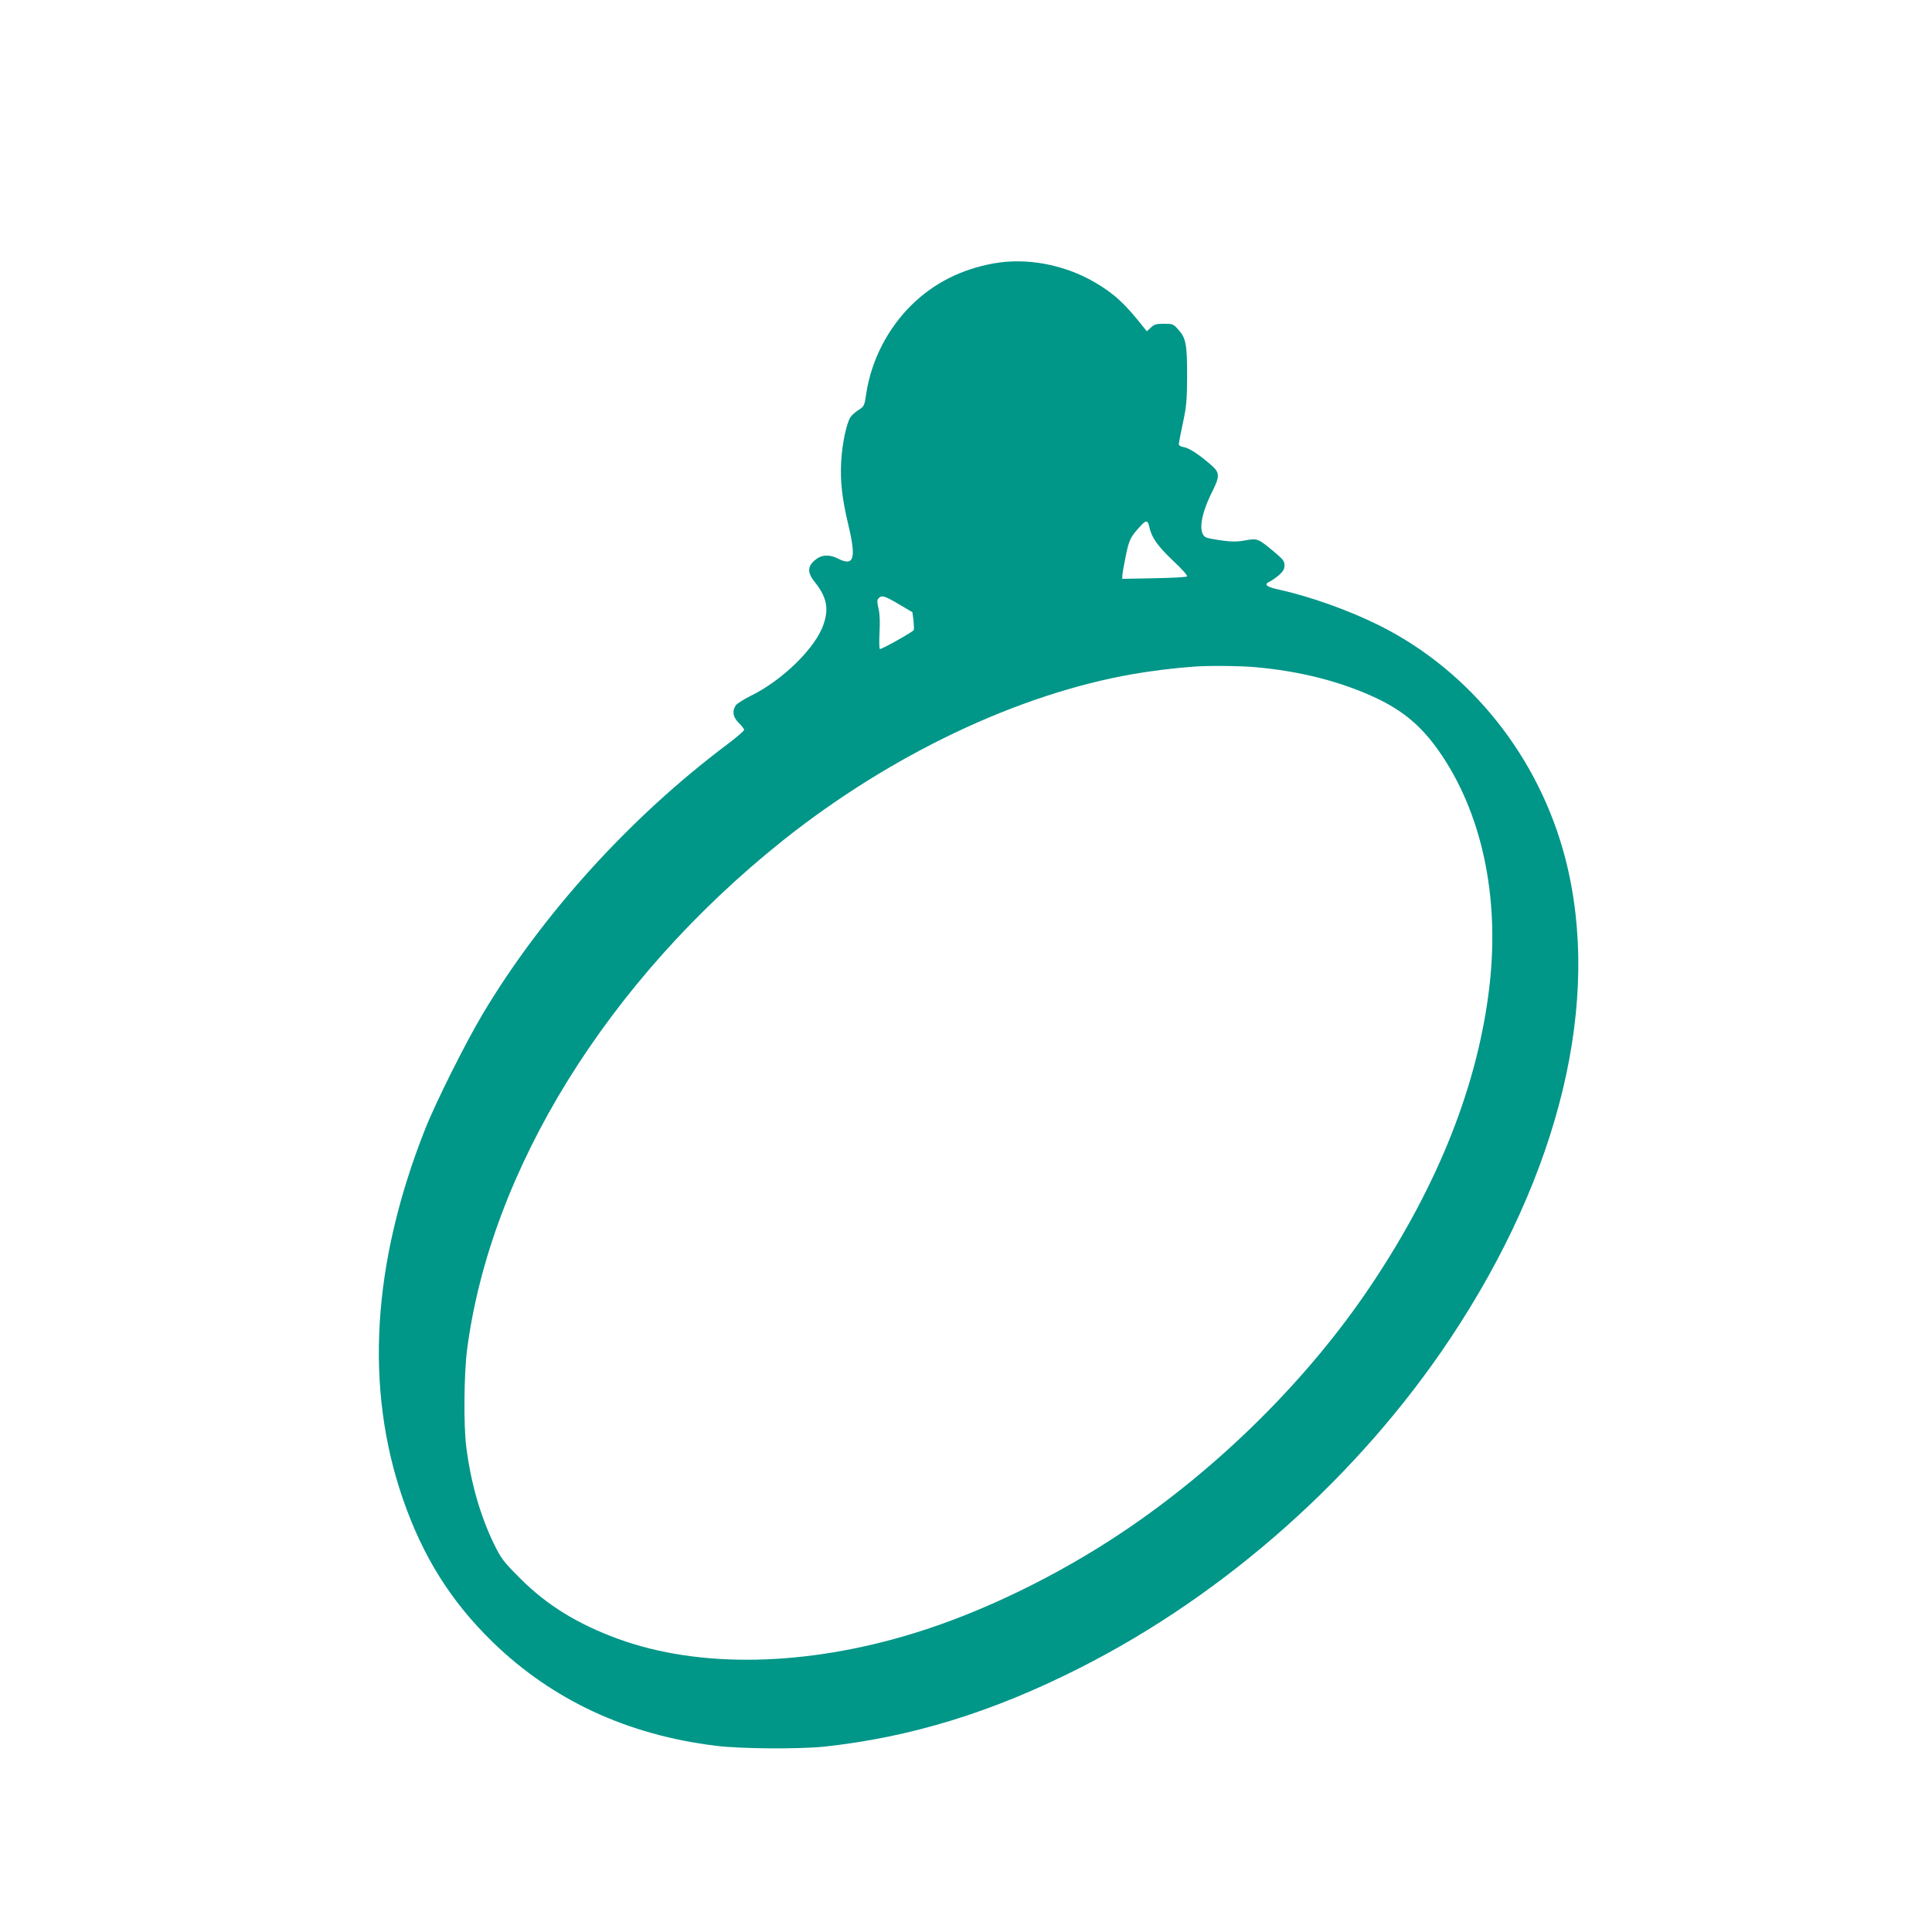 <?xml version="1.0" standalone="no"?>
<!DOCTYPE svg PUBLIC "-//W3C//DTD SVG 20010904//EN"
 "http://www.w3.org/TR/2001/REC-SVG-20010904/DTD/svg10.dtd">
<svg version="1.0" xmlns="http://www.w3.org/2000/svg"
 width="1280pt" height="1280pt" viewBox="0 0 1280 1280"
 preserveAspectRatio="xMidYMid meet">
<g transform="translate(0,1280) scale(0.1,-0.1)"
fill="#009688" stroke="none">
<path d="M6584 11055 c-215 -39 -394 -129 -543 -274 -160 -157 -269 -369 -302
-590 -12 -80 -14 -84 -51 -107 -20 -13 -44 -34 -53 -47 -27 -42 -56 -179 -62
-297 -7 -134 6 -242 48 -420 53 -223 37 -275 -71 -220 -49 25 -97 25 -133 2
-67 -45 -73 -90 -22 -154 82 -102 98 -177 61 -285 -52 -155 -272 -371 -484
-474 -45 -23 -89 -50 -97 -62 -26 -37 -19 -79 20 -117 19 -19 35 -39 35 -46 0
-6 -52 -51 -116 -99 -639 -480 -1222 -1123 -1616 -1783 -115 -193 -315 -593
-383 -767 -350 -887 -399 -1712 -146 -2445 132 -383 319 -681 597 -951 395
-383 890 -613 1475 -685 164 -21 552 -23 719 -6 574 62 1113 227 1695 522 966
488 1847 1272 2452 2180 731 1097 1006 2244 764 3181 -174 673 -628 1242
-1230 1544 -205 102 -457 192 -673 240 -81 18 -97 33 -54 53 13 6 40 25 60 42
28 25 36 40 36 65 0 28 -10 40 -72 92 -104 86 -107 87 -187 73 -52 -10 -87
-10 -156 -1 -49 7 -96 16 -106 21 -52 28 -35 149 42 302 50 99 50 126 1 170
-77 69 -151 119 -186 125 -21 3 -36 11 -36 20 0 7 12 71 27 141 24 111 27 150
28 312 0 210 -8 252 -60 308 -31 35 -37 37 -93 37 -51 0 -65 -4 -87 -25 l-27
-25 -20 25 c-126 160 -198 226 -329 302 -201 116 -449 162 -665 123z m1031
-1748 c15 -69 55 -125 156 -221 61 -57 99 -100 93 -105 -5 -5 -103 -10 -219
-12 l-210 -4 1 25 c1 14 11 72 23 129 22 107 31 125 100 199 35 38 46 36 56
-11z m-1660 -510 l90 -53 7 -53 c3 -30 4 -59 2 -65 -5 -12 -208 -126 -224
-126 -5 0 -6 49 -3 108 4 71 2 126 -7 161 -9 41 -10 55 0 66 20 24 41 18 135
-38z m2360 -417 c297 -26 568 -95 801 -204 180 -85 300 -186 415 -349 284
-404 405 -959 338 -1552 -74 -652 -336 -1318 -782 -1985 -414 -621 -1009
-1212 -1652 -1642 -430 -288 -929 -530 -1375 -667 -719 -222 -1425 -236 -1965
-39 -270 99 -473 224 -650 402 -111 111 -124 129 -172 226 -91 187 -154 407
-184 645 -18 141 -15 481 5 639 154 1194 932 2451 2092 3377 713 568 1557 970
2320 1103 121 21 264 39 399 49 94 8 299 6 410 -3z"/>
</g>
</svg>
